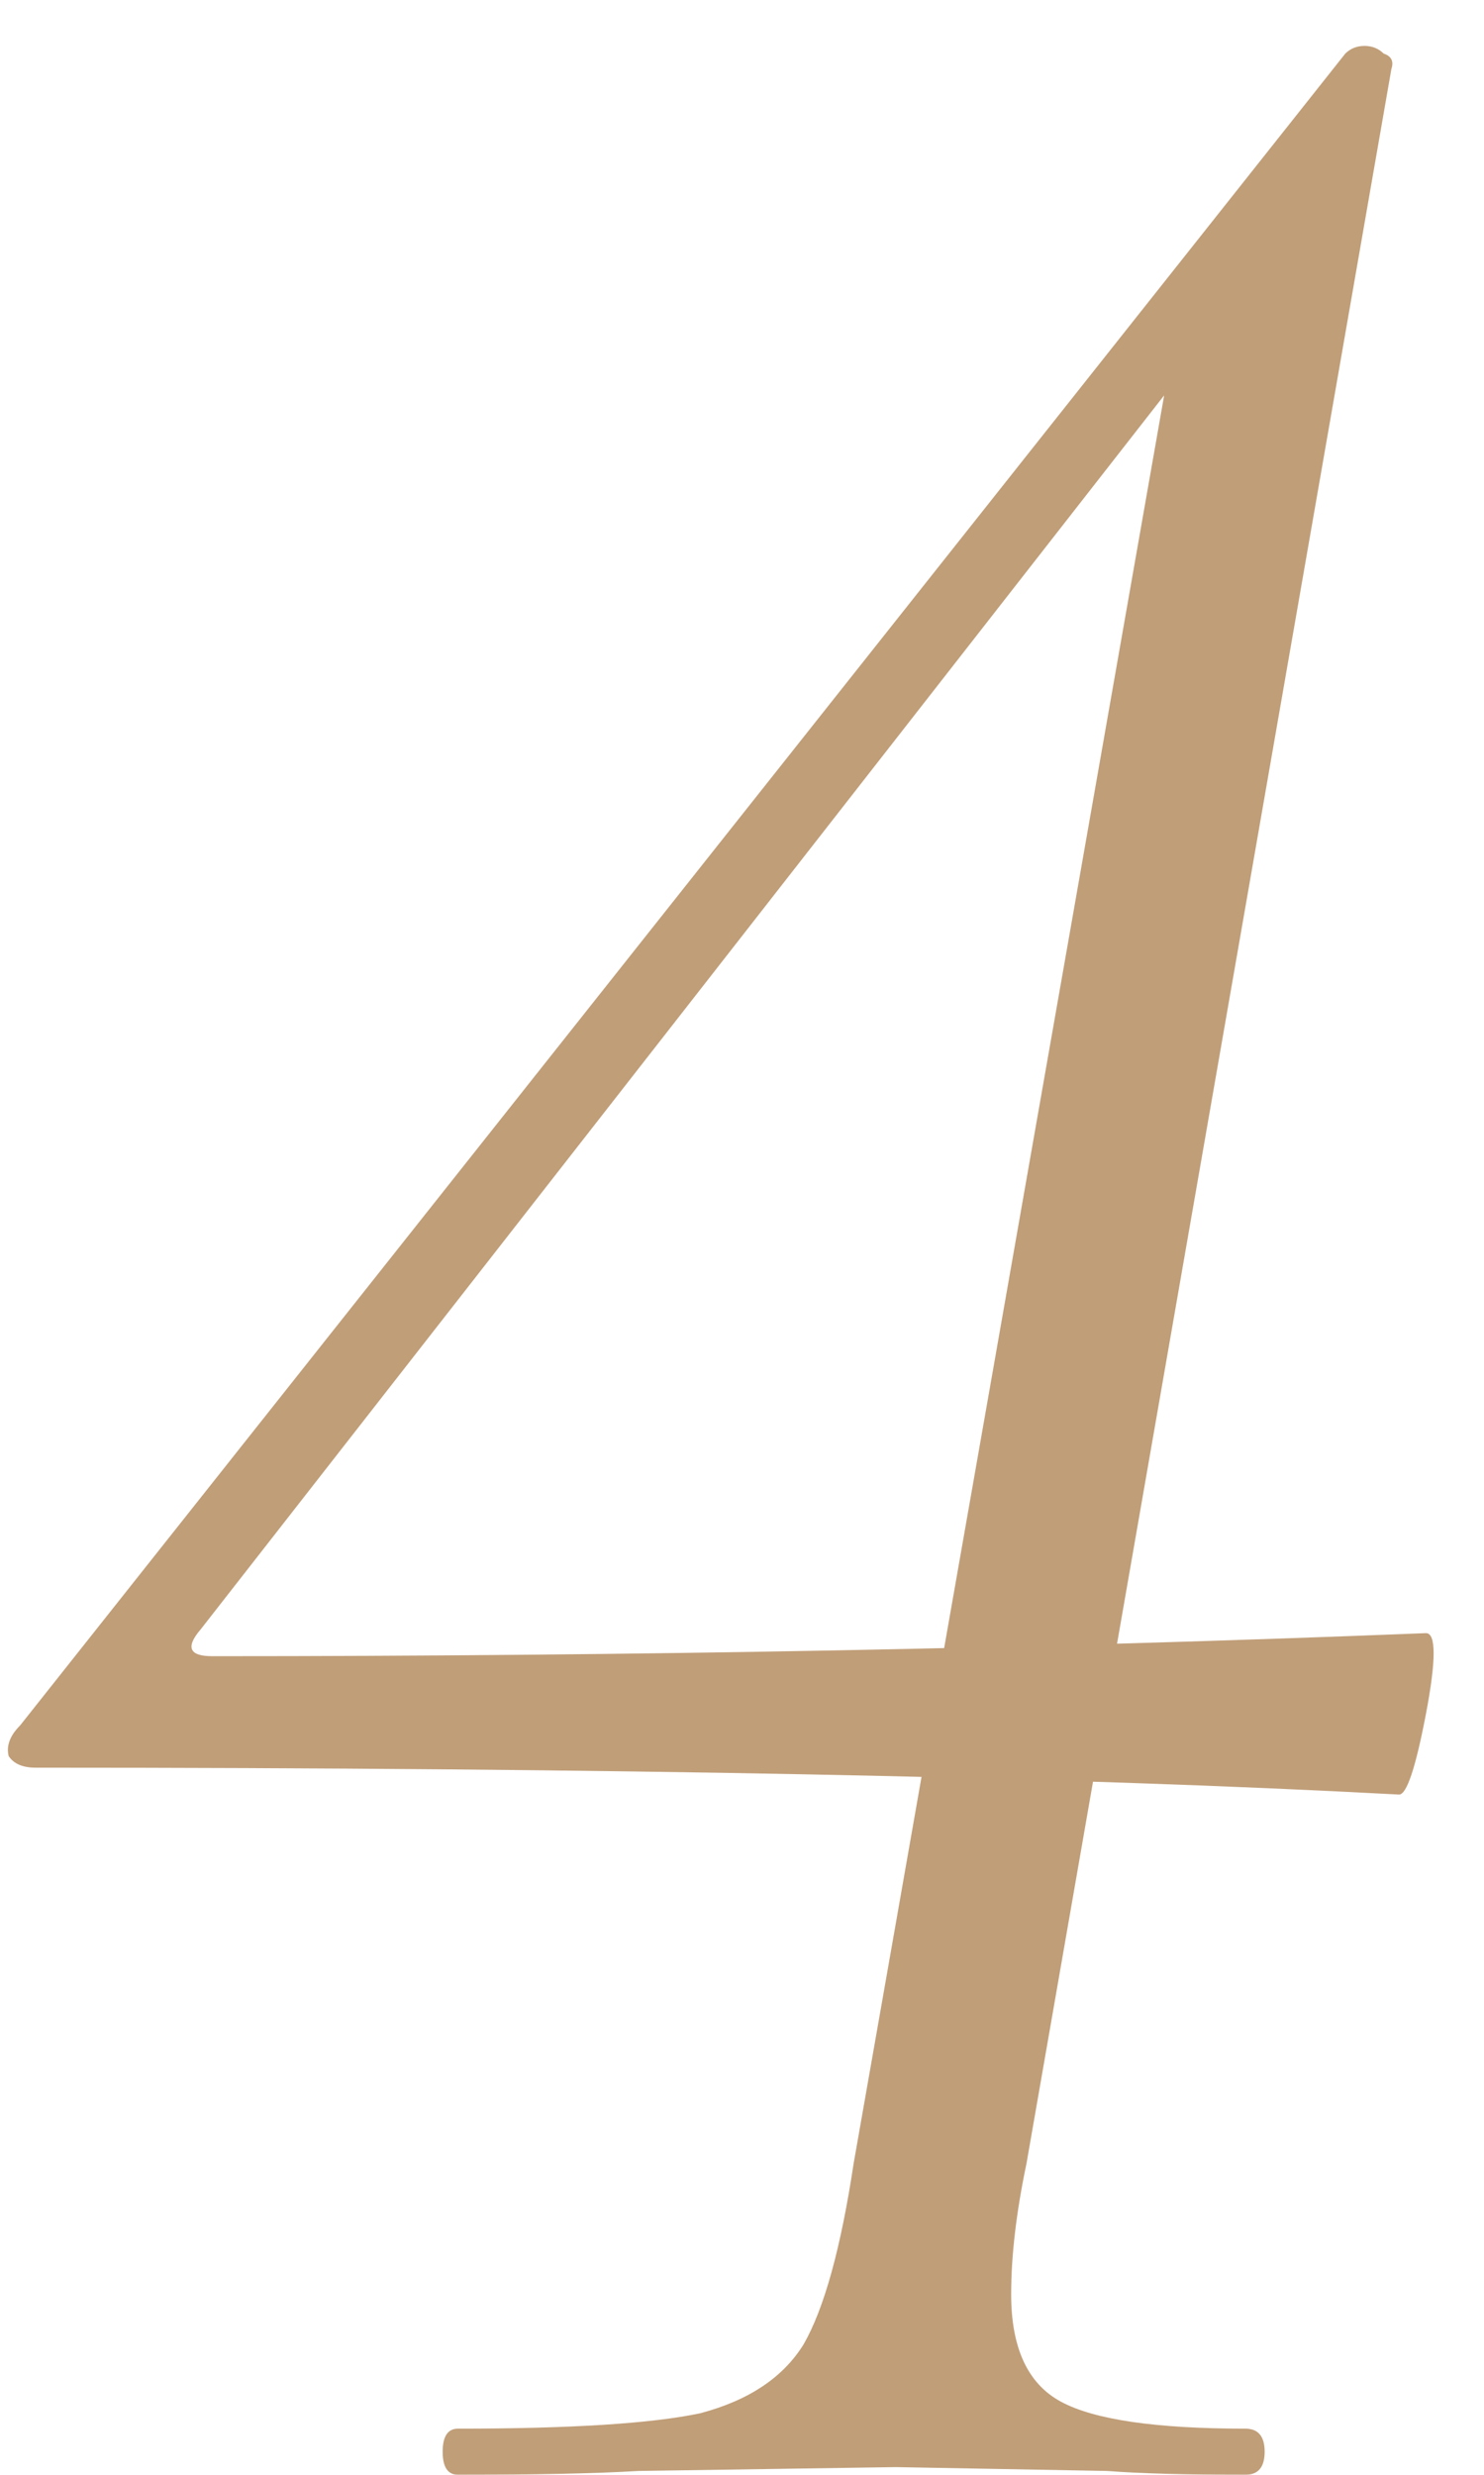<?xml version="1.0" encoding="UTF-8"?> <svg xmlns="http://www.w3.org/2000/svg" width="27" height="45" viewBox="0 0 27 45" fill="none"><g filter="url(#filter0_b_171_120)"><path d="M8.334 45C8.147 45 8.054 44.86 8.054 44.581C8.054 44.301 8.147 44.161 8.334 44.161C10.384 44.161 11.851 44.068 12.736 43.882C13.621 43.649 14.25 43.23 14.623 42.624C14.996 41.972 15.299 40.877 15.531 39.34L21.401 5.936L22.869 5.028L3.652 29.626C3.372 29.952 3.442 30.115 3.861 30.115C11.548 30.115 18.909 29.976 25.944 29.696C26.13 29.696 26.13 30.185 25.944 31.163C25.757 32.142 25.594 32.631 25.455 32.631C19.398 32.305 11.129 32.142 0.647 32.142C0.414 32.142 0.251 32.072 0.158 31.932C0.111 31.746 0.181 31.559 0.367 31.373L24.476 0.975C24.57 0.882 24.686 0.835 24.826 0.835C24.965 0.835 25.082 0.882 25.175 0.975C25.315 1.021 25.361 1.115 25.315 1.254L18.676 39.34C18.49 40.225 18.397 41.017 18.397 41.716C18.397 42.694 18.699 43.346 19.305 43.672C19.911 43.998 21.029 44.161 22.659 44.161C22.892 44.161 23.009 44.301 23.009 44.581C23.009 44.86 22.892 45 22.659 45C21.588 45 20.749 44.977 20.144 44.93L16.3 44.86L11.618 44.93C10.826 44.977 9.731 45 8.334 45Z" fill="#C09E78"></path></g><defs><filter id="filter0_b_171_120" x="-253.122" y="-252.373" width="532.553" height="550.582" filterUnits="userSpaceOnUse" color-interpolation-filters="sRGB"><feFlood flood-opacity="0" result="BackgroundImageFix"></feFlood><feGaussianBlur in="BackgroundImageFix" stdDeviation="126.604"></feGaussianBlur><feComposite in2="SourceAlpha" operator="in" result="effect1_backgroundBlur_171_120"></feComposite><feBlend mode="normal" in="SourceGraphic" in2="effect1_backgroundBlur_171_120" result="shape"></feBlend></filter></defs></svg> 